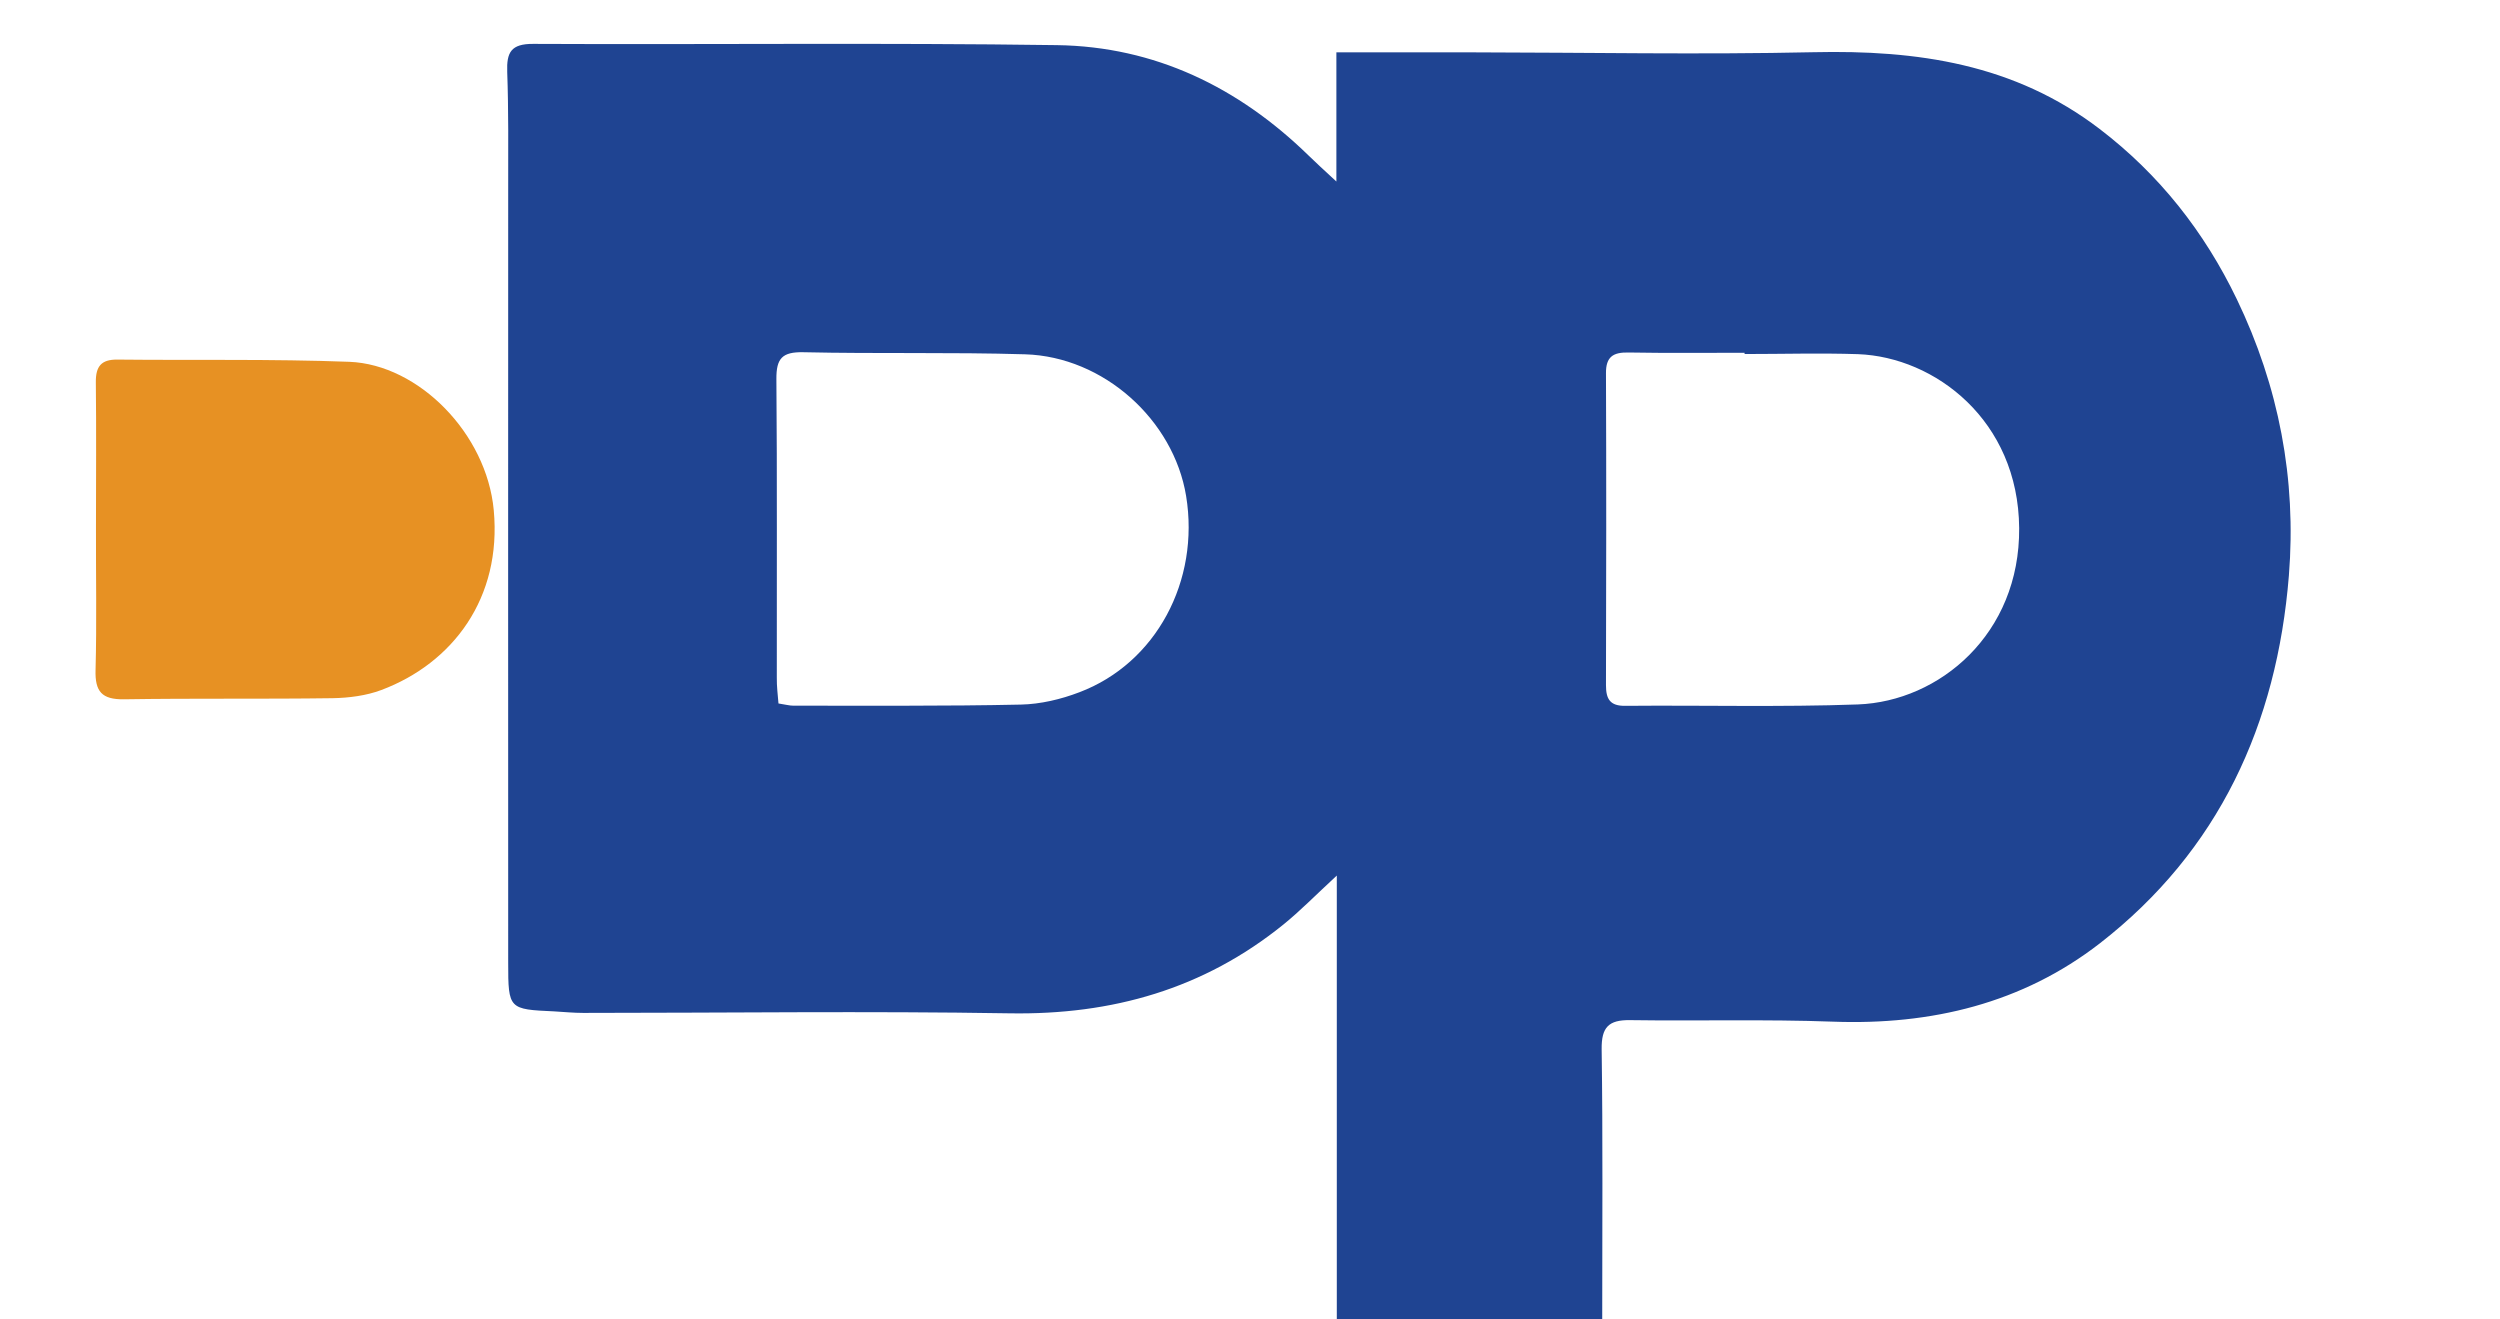 <?xml version="1.0" encoding="utf-8"?>
<!-- Generator: Adobe Illustrator 25.1.0, SVG Export Plug-In . SVG Version: 6.00 Build 0)  -->
<svg version="1.1" id="레이어_1" xmlns="http://www.w3.org/2000/svg" xmlns:xlink="http://www.w3.org/1999/xlink" x="0px"
	 y="0px" viewBox="0 0 180 95" style="enable-background:new 0 0 180 95;" xml:space="preserve">
<style type="text/css">
	.st0{fill-rule:evenodd;clip-rule:evenodd;fill:#1F4492;}
	.st1{fill-rule:evenodd;clip-rule:evenodd;fill:#E79123;}
</style>
<path class="st0" d="M115.36,95c-6.44,0-12.63,0-19.11,0c0-10.54,0-20.96,0-31.96c-1.57,1.45-2.65,2.56-3.85,3.53
	c-5.74,4.64-12.33,6.51-19.69,6.39c-10.24-0.17-20.48-0.03-30.72-0.03c-0.69,0-1.39-0.07-2.08-0.11c-3.27-0.15-3.32-0.15-3.32-3.5
	c-0.01-18.59,0-37.17,0-55.76c0-2.79,0.03-5.59-0.07-8.38c-0.05-1.41,0.27-2.03,1.88-2.02c12.57,0.06,25.14-0.09,37.7,0.09
	c7.05,0.1,13.07,3.03,18.11,7.94c0.52,0.51,1.06,1,2.01,1.88c0-3.34,0-6.15,0-9.3c3.47,0,6.68,0,9.89,0
	c8.16,0.01,16.32,0.17,24.47-0.01c7.46-0.17,14.47,0.84,20.6,5.53c4.31,3.29,7.55,7.43,9.87,12.25c3.02,6.27,4.31,12.95,3.75,19.91
	c-0.86,10.69-5.04,19.81-13.61,26.47c-5.57,4.32-12.14,5.9-19.2,5.64c-4.87-0.18-9.76-0.04-14.63-0.11
	c-1.54-0.02-2.06,0.51-2.04,2.1C115.41,81.95,115.36,88.35,115.36,95z M56.05,50.65c0.48,0.07,0.78,0.16,1.09,0.16
	c5.45-0.01,10.91,0.04,16.36-0.08c1.42-0.03,2.89-0.38,4.22-0.89c5.52-2.09,8.68-8.02,7.68-14.13c-0.9-5.48-5.94-10.03-11.59-10.2
	c-5.32-0.16-10.65-0.03-15.97-0.15c-1.52-0.03-1.95,0.44-1.94,1.93c0.06,7.16,0.02,14.33,0.03,21.49
	C55.92,49.41,56,50.02,56.05,50.65z M125.61,25.49c0-0.03,0-0.06,0-0.09c-2.79,0-5.58,0.03-8.37-0.02c-1.1-0.02-1.62,0.31-1.61,1.5
	c0.03,7.48,0.02,14.97,0,22.45c0,0.99,0.28,1.51,1.4,1.49c5.58-0.05,11.17,0.1,16.74-0.1c5.86-0.22,11.67-5.06,11.61-12.7
	c-0.06-7.76-6.07-12.31-11.6-12.52C131.07,25.41,128.34,25.49,125.61,25.49z"/>
<path class="st1" d="M6.91,37.97c0-3.49,0.03-6.97-0.01-10.46c-0.01-1.13,0.39-1.63,1.54-1.62c5.57,0.06,11.15-0.05,16.71,0.16
	c5.01,0.2,9.89,5.18,10.4,10.68c0.59,6.34-2.96,11.02-8.09,12.95c-1.09,0.41-2.34,0.57-3.51,0.59c-5.01,0.07-10.02,0-15.03,0.08
	c-1.59,0.02-2.09-0.56-2.04-2.12C6.97,44.82,6.9,41.4,6.91,37.97z"/>
</svg>
